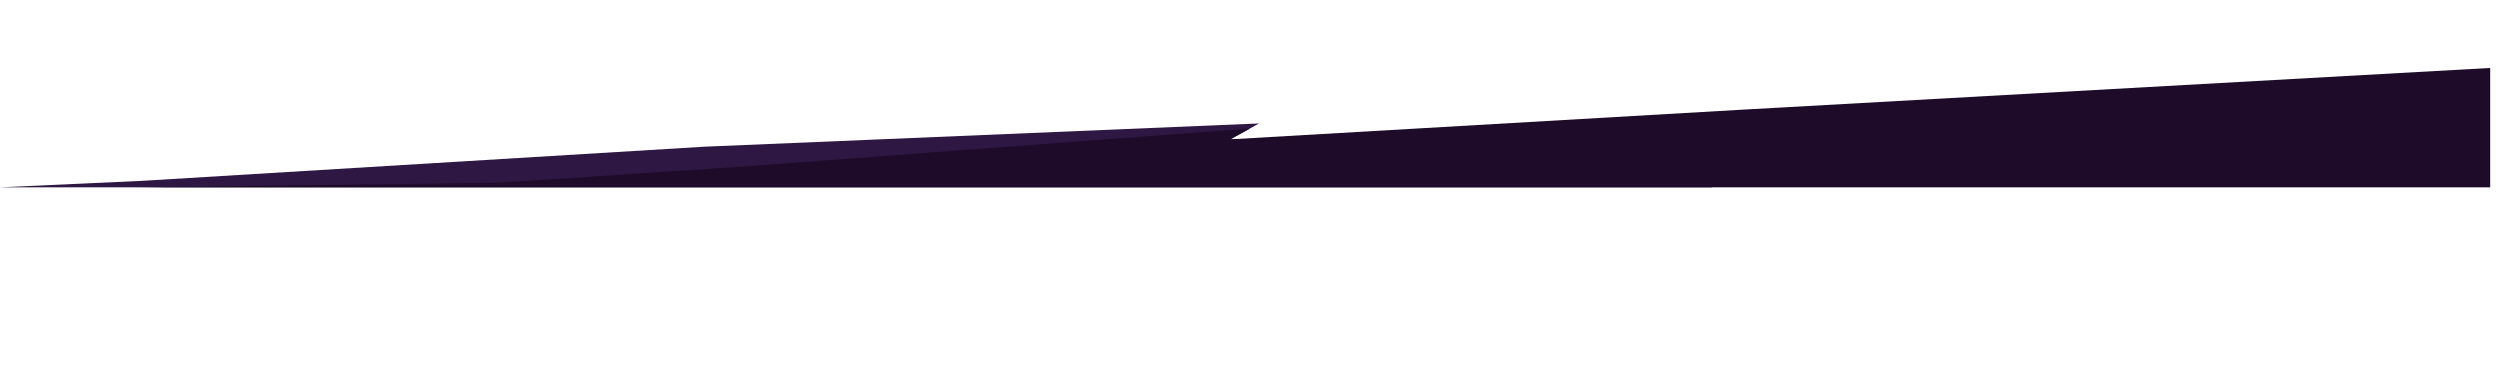 <?xml version="1.0" encoding="UTF-8"?> <svg xmlns="http://www.w3.org/2000/svg" width="6116" height="915" viewBox="0 0 6116 915" fill="none"> <path d="M3080 302L1723.47 358.872L346.869 442.449L0 458.25L4188.05 458.25L4133 340.877L3009.87 340.877L3080 302Z" fill="#2E1743"></path> <path d="M3058.04 314.387L1840.74 405.748L1223 446.948L346 458.248L1223 458.247L1840.74 458.247L4187.69 458.249L6092 458.249L6092 166.25L4267.63 267.999L3009.51 340.876L3058.04 314.387Z" fill="#1E0B29"></path> </svg> 